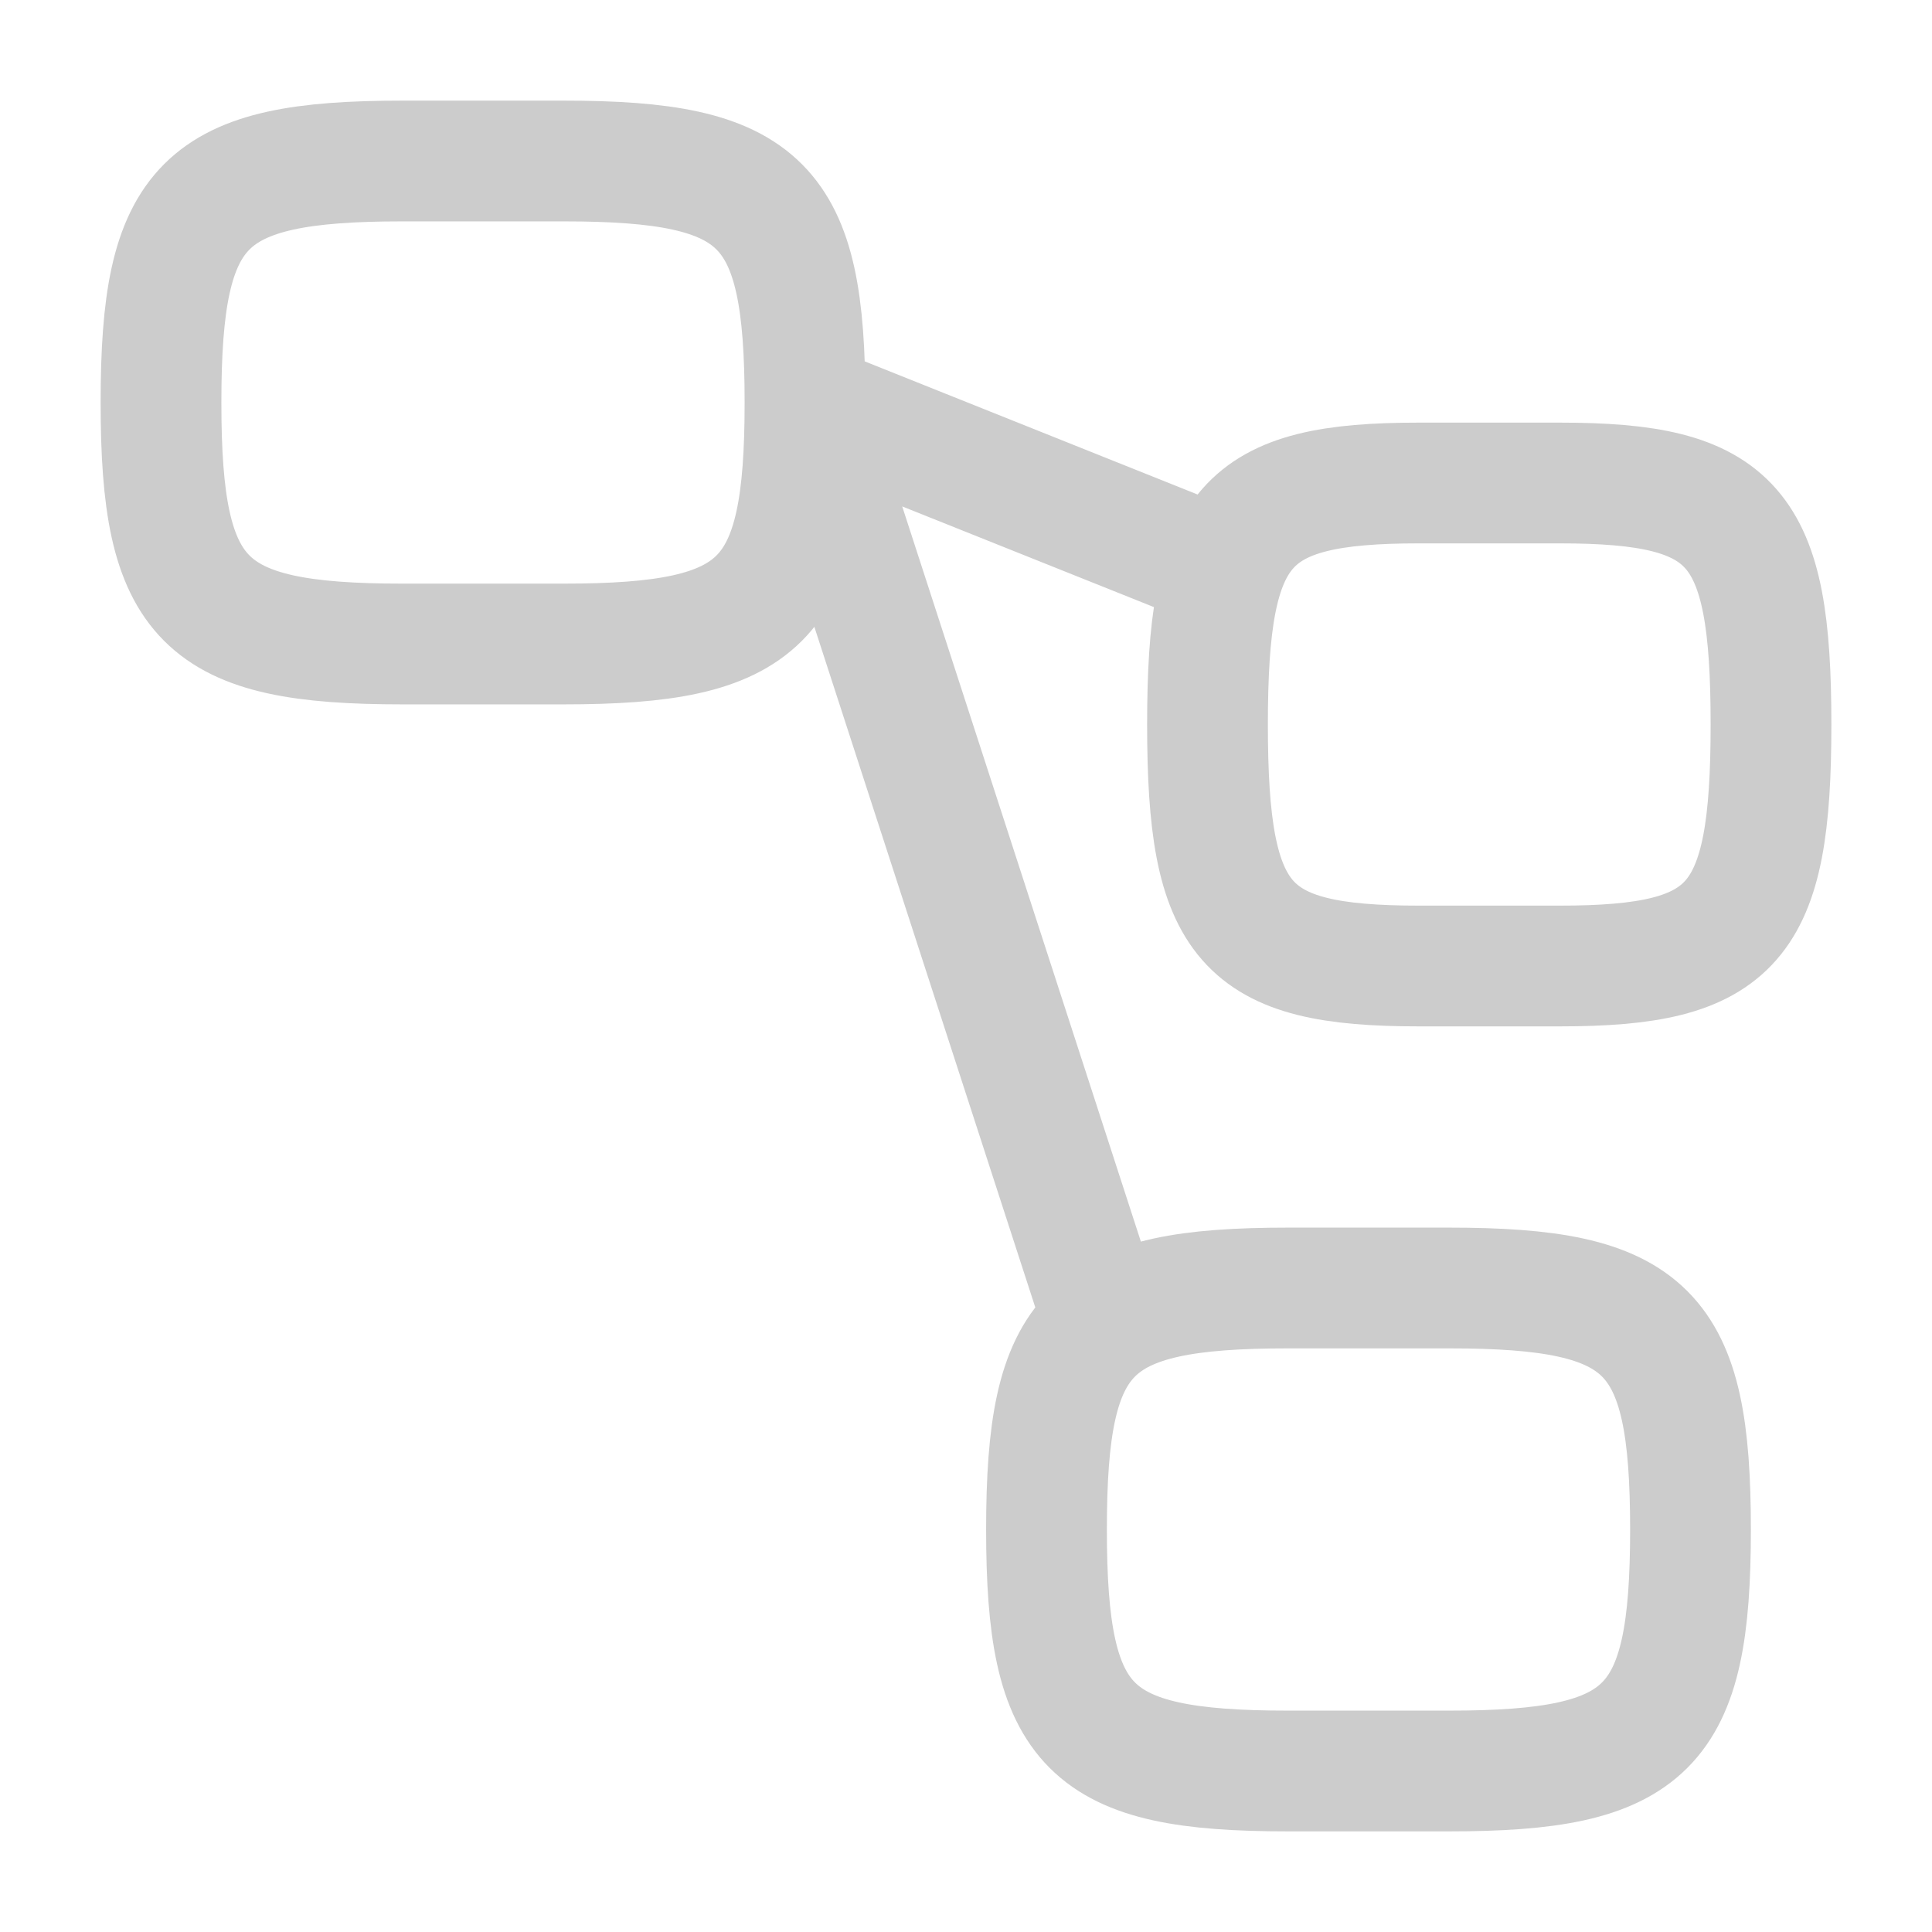 <svg xmlns="http://www.w3.org/2000/svg" width="32" height="32" viewBox="0 0 24 24"><path fill="none" stroke="#ccc" stroke-linecap="round" stroke-linejoin="round" stroke-width="1.5" d="M2 5c0-2.482.518-3 3-3h2c2.482 0 3 .518 3 3s-.518 3-3 3H5c-2.482 0-3-.518-3-3m13 4c0-2.482.453-3 2.625-3h1.75C21.547 6 22 6.518 22 9s-.453 3-2.625 3h-1.75C15.453 12 15 11.482 15 9m-2 10c0-2.482.518-3 3-3h2c2.482 0 3 .518 3 3s-.518 3-3 3h-2c-2.482 0-3-.518-3-3m2-12l-5-2l3.571 11" color="#ccc"/></svg>